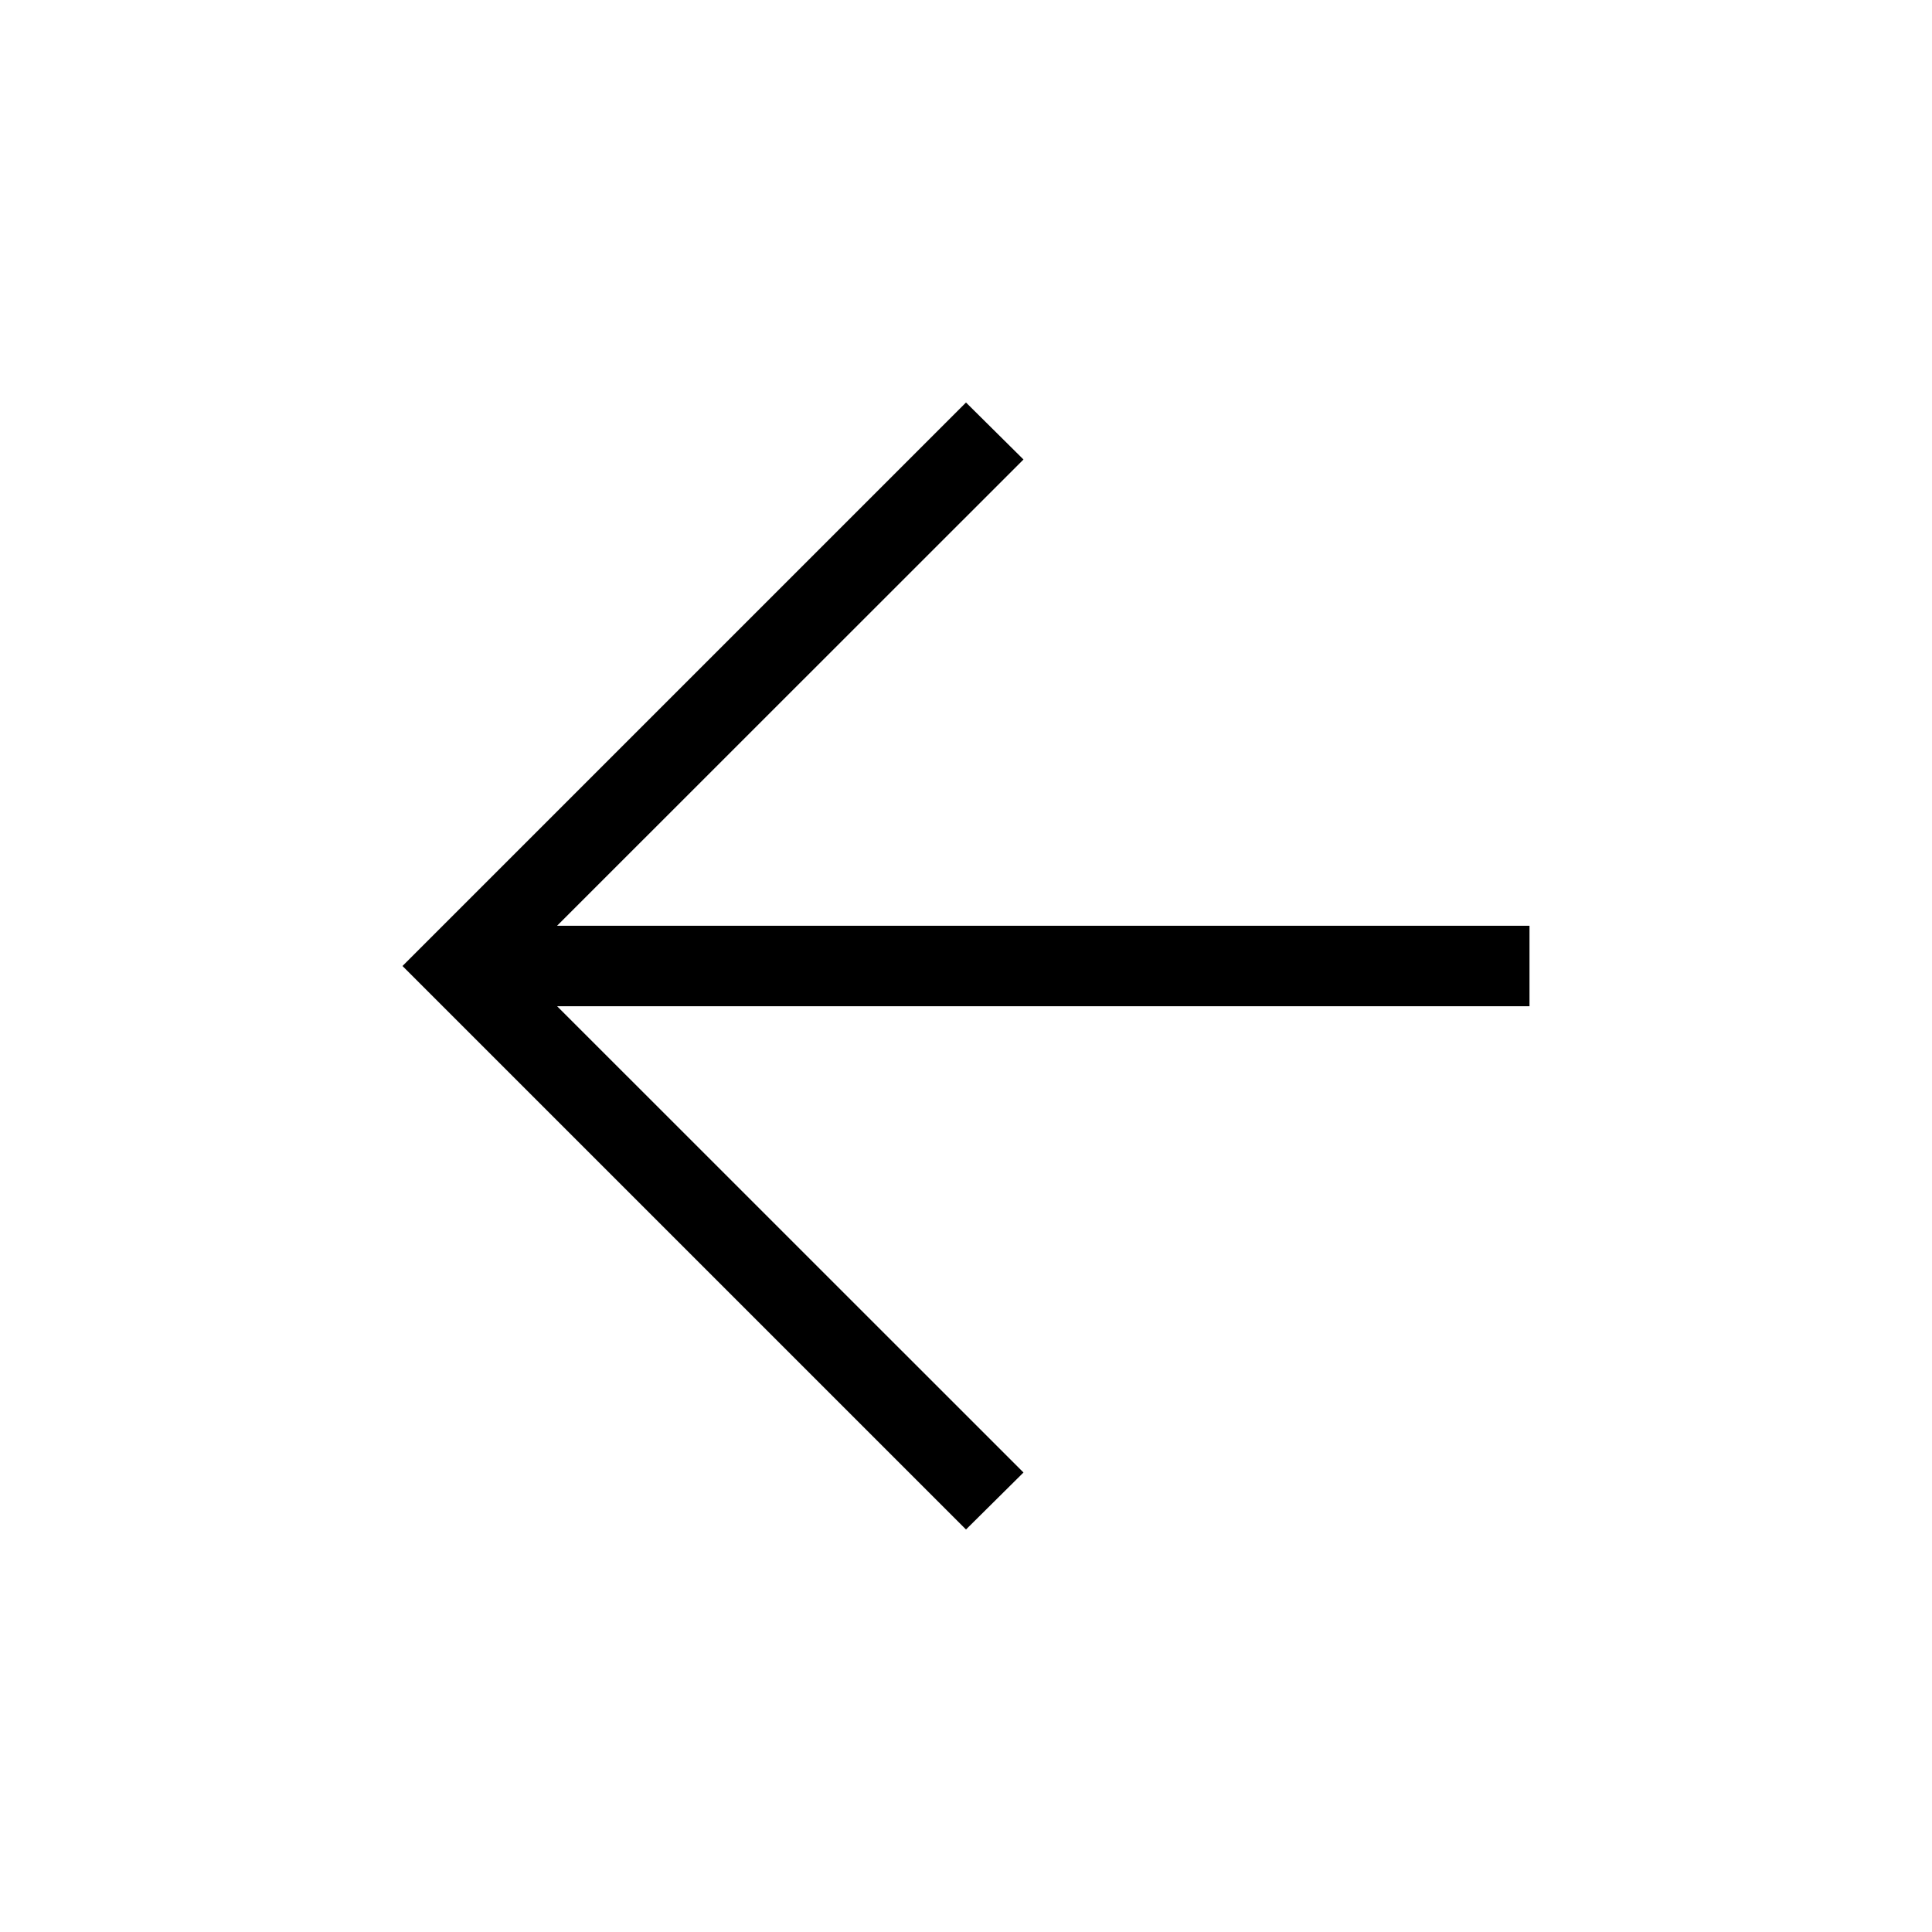 <svg width="89" height="89" viewBox="0 0 89 89" fill="none" xmlns="http://www.w3.org/2000/svg">
<path d="M25.665 46.354L47.148 67.833L44.5 70.458L18.541 44.5L44.5 18.542L47.148 21.167L25.662 42.646H70.458V46.354H25.665Z" fill="black"/>
</svg>
